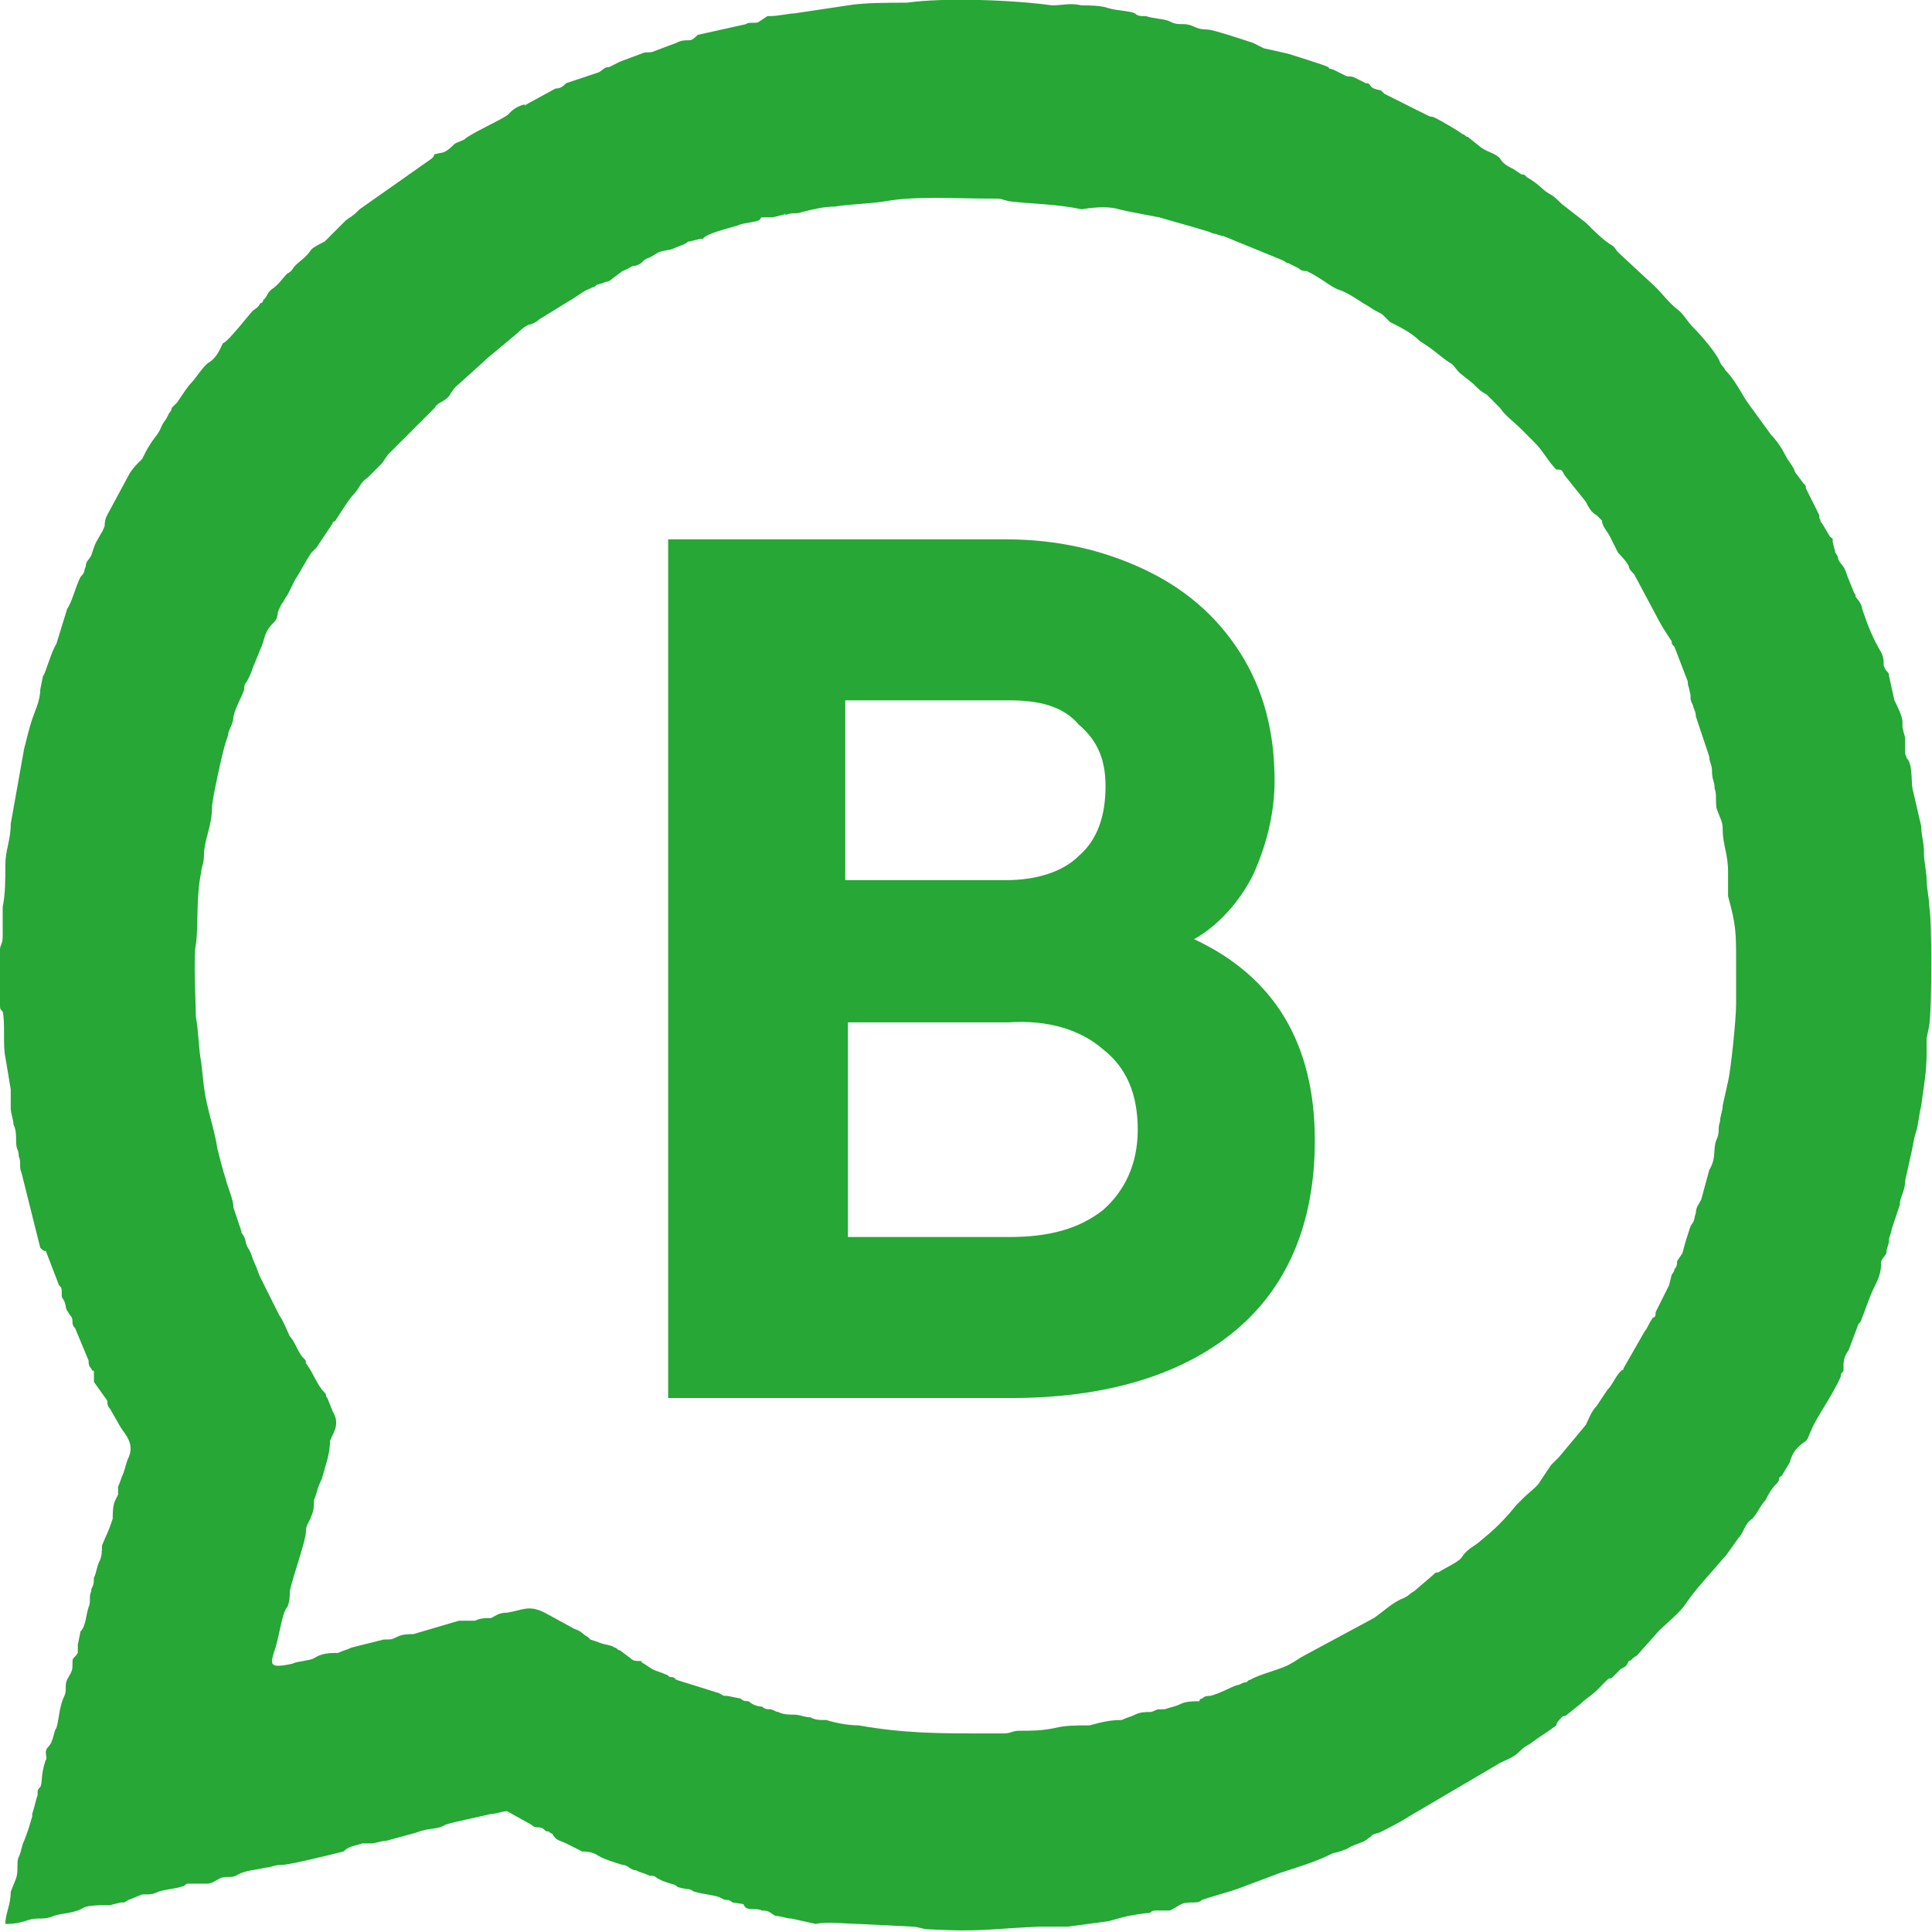 <svg xmlns="http://www.w3.org/2000/svg" xmlns:xlink="http://www.w3.org/1999/xlink" version="1.1" id="Слой_1" x="0px" y="0px" style="enable-background:new 0 0 9.2 9.2;" xml:space="preserve" viewBox="1 1.13 7.2 7.2">
<style type="text/css">
	.st0{fill-rule:evenodd;clip-rule:evenodd;fill:#26A736;}
</style>
<path class="st0" d="M4.76,5.74c0.15,0,0.26-0.03,0.35-0.1c0.08-0.07,0.13-0.17,0.13-0.3c0-0.13-0.04-0.23-0.13-0.3  c-0.08-0.07-0.2-0.11-0.35-0.1h-0.6v0.8H4.76z M4.15,3.74v0.67h0.6c0.11,0,0.21-0.03,0.27-0.09c0.07-0.06,0.1-0.15,0.1-0.26  c0-0.1-0.03-0.17-0.1-0.23C4.96,3.76,4.87,3.74,4.76,3.74H4.15z M5.45,4.63c0.3,0.14,0.45,0.39,0.45,0.75  c0,0.32-0.11,0.56-0.31,0.72c-0.2,0.16-0.48,0.24-0.82,0.24H3.49v-3.2h1.26c0.19,0,0.36,0.04,0.51,0.11  c0.15,0.07,0.27,0.17,0.36,0.31c0.09,0.14,0.13,0.3,0.13,0.48c0,0.12-0.03,0.24-0.08,0.35C5.62,4.49,5.54,4.58,5.45,4.63z   M7.47,4.73c0,0.05,0,0.1,0,0.14c0,0.06-0.02,0.25-0.03,0.29L7.42,5.25c0,0.02-0.01,0.04-0.01,0.06c-0.01,0.03,0,0.03-0.01,0.06  c-0.02,0.04,0,0.07-0.03,0.12L7.34,5.6C7.33,5.62,7.32,5.63,7.32,5.65c-0.01,0.03,0,0.02-0.02,0.05C7.29,5.73,7.28,5.76,7.27,5.8  c0,0,0,0,0,0c0,0,0,0,0,0L7.25,5.83c0,0.01,0,0.02-0.01,0.03c0,0.01-0.01,0.02-0.01,0.02L7.22,5.92c0,0,0,0,0,0l-0.05,0.1  c0,0.01,0,0.02-0.01,0.02C7.14,6.07,7.14,6.08,7.13,6.09L7.05,6.23c0,0.01,0,0-0.01,0.01C7.02,6.26,7.01,6.29,6.99,6.31L6.95,6.37  C6.93,6.39,6.92,6.42,6.91,6.44l-0.1,0.12C6.8,6.57,6.79,6.58,6.78,6.59L6.74,6.65C6.73,6.67,6.7,6.69,6.68,6.71  C6.67,6.72,6.66,6.73,6.65,6.74C6.61,6.79,6.57,6.83,6.52,6.87C6.5,6.89,6.47,6.9,6.45,6.93C6.44,6.95,6.39,6.97,6.36,6.99  C6.35,6.99,6.35,6.99,6.34,7L6.27,7.06C6.25,7.07,6.25,7.08,6.22,7.09c-0.04,0.02-0.07,0.05-0.1,0.07L5.86,7.3  C5.84,7.31,5.83,7.32,5.81,7.33C5.78,7.35,5.69,7.37,5.66,7.39C5.65,7.39,5.65,7.4,5.64,7.4c-0.01,0-0.02,0.01-0.03,0.01  C5.58,7.42,5.55,7.44,5.51,7.45c-0.01,0-0.02,0-0.03,0.01c0,0-0.01,0-0.01,0.01C5.45,7.47,5.42,7.47,5.4,7.48  C5.38,7.49,5.37,7.49,5.34,7.5C5.3,7.5,5.32,7.5,5.29,7.51c-0.02,0-0.04,0-0.06,0.01C5.21,7.53,5.2,7.53,5.18,7.54  c-0.05,0-0.08,0.01-0.12,0.02C5.01,7.56,4.97,7.56,4.93,7.57C4.88,7.58,4.85,7.58,4.8,7.58c-0.03,0-0.03,0.01-0.06,0.01  c-0.02,0-0.05,0-0.07,0c-0.17,0-0.3,0-0.47-0.03C4.16,7.56,4.11,7.55,4.08,7.54C4.05,7.54,4.04,7.54,4.02,7.53  C4,7.53,3.98,7.52,3.96,7.52c-0.02,0-0.04,0-0.06-0.01c-0.01,0-0.02-0.01-0.03-0.01c-0.01,0-0.02,0-0.03-0.01  c-0.02,0-0.04-0.01-0.05-0.02c-0.01,0-0.02,0-0.03-0.01L3.71,7.45c-0.02,0-0.01,0-0.03-0.01L3.52,7.39C3.51,7.38,3.51,7.38,3.5,7.38  c-0.01,0-0.01-0.01-0.02-0.01C3.46,7.36,3.45,7.36,3.43,7.35L3.4,7.33c-0.02-0.01,0-0.01-0.02-0.01c-0.01,0-0.02,0-0.03-0.01  L3.31,7.28C3.3,7.28,3.3,7.27,3.29,7.27C3.28,7.26,3.25,7.26,3.23,7.25L3.2,7.24c0,0,0,0,0,0L3.19,7.23  C3.17,7.22,3.17,7.21,3.14,7.2L3.03,7.14c-0.06-0.03-0.08-0.01-0.14,0c-0.03,0-0.04,0.01-0.06,0.02c-0.02,0-0.04,0-0.06,0.01  C2.74,7.17,2.75,7.17,2.71,7.17L2.54,7.22C2.52,7.22,2.5,7.22,2.48,7.23C2.46,7.24,2.46,7.24,2.43,7.24L2.31,7.27  C2.29,7.28,2.28,7.28,2.26,7.29C2.23,7.29,2.2,7.29,2.17,7.31C2.15,7.32,2.11,7.32,2.09,7.33C2,7.35,2.01,7.33,2.02,7.29  c0.02-0.05,0.03-0.15,0.05-0.17C2.08,7.1,2.08,7.08,2.08,7.06c0.01-0.05,0.06-0.19,0.06-0.22c0-0.03,0.01-0.03,0.02-0.06  c0.01-0.02,0.01-0.04,0.01-0.06C2.18,6.7,2.18,6.68,2.2,6.64C2.21,6.6,2.23,6.55,2.23,6.5c0.01-0.03,0.04-0.06,0.01-0.11L2.22,6.34  c-0.01-0.01,0-0.01-0.01-0.02C2.18,6.29,2.17,6.25,2.14,6.21C2.14,6.2,2.14,6.2,2.13,6.19C2.11,6.17,2.1,6.13,2.08,6.11  C2.07,6.09,2.06,6.06,2.04,6.03L1.97,5.89C1.96,5.87,1.96,5.86,1.95,5.84C1.94,5.82,1.94,5.81,1.93,5.79  C1.91,5.76,1.92,5.76,1.91,5.74C1.9,5.72,1.9,5.73,1.9,5.72L1.87,5.63C1.87,5.6,1.85,5.56,1.84,5.52C1.83,5.49,1.82,5.45,1.81,5.41  C1.8,5.34,1.77,5.26,1.76,5.18L1.75,5.09C1.74,5.04,1.74,4.97,1.73,4.92c0-0.04-0.01-0.23,0-0.27c0.01-0.07,0-0.18,0.02-0.27  c0-0.02,0.01-0.03,0.01-0.06c0-0.06,0.03-0.11,0.03-0.18c0-0.03,0.04-0.21,0.05-0.24l0.01-0.03C1.85,3.85,1.87,3.83,1.87,3.8  C1.88,3.76,1.9,3.73,1.91,3.7c0-0.01,0-0.02,0.01-0.03c0,0,0.01-0.02,0.01-0.02C1.94,3.63,1.94,3.62,1.95,3.6l0.02-0.05  c0.02-0.04,0.01-0.06,0.05-0.1C2.04,3.43,2.03,3.42,2.04,3.4l0.01-0.02c0.01-0.01,0.01-0.02,0.02-0.03l0.03-0.06  c0.02-0.03,0.04-0.07,0.06-0.1c0.01-0.01,0.01-0.01,0.02-0.02l0.06-0.09c0-0.01,0,0,0.01-0.01c0,0,0,0,0,0  c0.02-0.03,0.05-0.08,0.07-0.1c0.02-0.02,0.02-0.04,0.05-0.06L2.4,2.88c0.01-0.01,0.01-0.01,0.02-0.02  c0.01-0.01,0.02-0.03,0.03-0.04l0.17-0.17c0.01-0.02,0.03-0.02,0.05-0.04C2.68,2.6,2.68,2.59,2.7,2.57l0.1-0.09  c0,0,0.01-0.01,0.01-0.01l0.12-0.1c0.01-0.01,0.02-0.02,0.04-0.03C2.98,2.34,3,2.33,3.01,2.32l0.13-0.08C3.2,2.2,3.17,2.22,3.21,2.2  C3.22,2.2,3.22,2.19,3.23,2.19l0.03-0.01c0.01,0,0.02-0.01,0.02-0.01l0.04-0.03c0.03-0.01,0.03-0.02,0.05-0.02  C3.4,2.11,3.39,2.1,3.42,2.09c0.04-0.02,0.02-0.02,0.08-0.03l0.05-0.02c0.02-0.01,0.01-0.01,0.02-0.01l0.04-0.01c0,0,0,0,0.01,0  c0,0,0,0,0,0c0,0,0,0,0,0C3.63,2,3.72,1.98,3.75,1.97c0.02-0.01,0.06-0.01,0.08-0.02c0.01-0.01,0-0.01,0.02-0.01  c0.01,0,0.02,0,0.03,0l0.04-0.01c0.02-0.01-0.01,0,0.01,0c0.03-0.01,0.03,0,0.06-0.01c0.04-0.01,0.08-0.02,0.12-0.02  c0.06-0.01,0.13-0.01,0.19-0.02c0.11-0.02,0.26-0.01,0.38-0.01c0.06,0,0.04,0,0.08,0.01c0.08,0.01,0.18,0.01,0.27,0.03  C5.09,1.9,5.14,1.9,5.17,1.91c0.04,0.01,0.1,0.02,0.15,0.03l0.14,0.04C5.49,1.99,5.5,1.99,5.52,2c0.01,0,0.03,0.01,0.04,0.01  L5.78,2.1C5.8,2.11,5.79,2.11,5.8,2.11l0.04,0.02c0.01,0.01,0.02,0.01,0.03,0.01C5.93,2.17,5.96,2.2,5.99,2.21  c0.03,0.01,0.06,0.03,0.09,0.05C6.1,2.27,6.11,2.28,6.13,2.29C6.15,2.3,6.15,2.3,6.16,2.31l0.02,0.02C6.22,2.35,6.26,2.37,6.29,2.4  l0.03,0.02C6.35,2.44,6.37,2.46,6.4,2.48C6.42,2.49,6.42,2.5,6.44,2.52l0.05,0.04C6.51,2.58,6.52,2.59,6.54,2.6  c0.02,0.02,0.03,0.03,0.05,0.05C6.61,2.68,6.64,2.7,6.67,2.73l0.05,0.05c0.03,0.03,0.05,0.07,0.08,0.1C6.82,2.88,6.82,2.88,6.83,2.9  l0.08,0.1c0.01,0.02,0.02,0.04,0.04,0.05l0.02,0.02C6.97,3.09,6.99,3.11,7,3.13l0.03,0.06C7.04,3.2,7.06,3.22,7.07,3.24  c0,0.01,0.01,0.02,0.02,0.03l0.08,0.15c0.02,0.04,0.04,0.07,0.06,0.1c0,0.01,0,0.01,0.01,0.02l0.05,0.13  C7.29,3.69,7.29,3.67,7.3,3.72c0,0.02,0,0.02,0.01,0.04c0,0.01,0.01,0.02,0.01,0.04l0.05,0.15C7.37,3.97,7.38,3.98,7.38,4  c0,0.04,0.01,0.04,0.01,0.07c0.01,0.02,0,0.06,0.01,0.08c0.01,0.03,0.02,0.04,0.02,0.07c0,0.06,0.02,0.09,0.02,0.16  c0,0.03,0,0.06,0,0.09C7.47,4.58,7.47,4.6,7.47,4.73z M1,4.73c0,0.05,0,0.09,0,0.14c0,0.02,0,0.02,0.01,0.03  c0.01,0.04,0,0.13,0.01,0.17l0.02,0.12c0,0.02,0,0.04,0,0.07c0,0.02,0.01,0.04,0.01,0.06c0.01,0.02,0.01,0.04,0.01,0.06  c0,0.04,0.01,0.03,0.01,0.06c0.01,0.02,0,0.04,0.01,0.06l0.07,0.28C1.17,5.8,1.17,5.79,1.17,5.79l0.05,0.13  c0.01,0.01,0.01,0.01,0.01,0.03c0,0.02,0,0.01,0.01,0.03c0.01,0.03,0,0.02,0.02,0.05c0.02,0.02,0,0.03,0.02,0.05L1.33,6.2  c0,0.01,0,0.02,0.01,0.03c0.01,0.02,0,0,0.01,0.01c0,0,0,0,0,0.01c0,0.01,0,0.02,0,0.03L1.4,6.35c0,0.01,0,0.02,0.01,0.03l0.04,0.07  C1.47,6.48,1.5,6.51,1.48,6.56C1.47,6.58,1.47,6.59,1.46,6.62C1.45,6.64,1.45,6.65,1.44,6.67c0,0.01,0,0.02,0,0.03L1.43,6.72  C1.42,6.74,1.42,6.77,1.42,6.79C1.4,6.85,1.4,6.84,1.38,6.89C1.38,6.91,1.38,6.93,1.37,6.95C1.36,6.97,1.36,6.99,1.35,7.01  c0,0.04-0.01,0.03-0.01,0.05c-0.01,0.02,0,0.04-0.01,0.06C1.32,7.15,1.32,7.19,1.3,7.21c0,0,0,0,0,0L1.29,7.26c0,0.01,0,0.02,0,0.03  C1.27,7.32,1.27,7.3,1.27,7.34c0,0.02-0.01,0.03-0.02,0.05c-0.01,0.02,0,0.04-0.01,0.06C1.22,7.49,1.22,7.54,1.21,7.57  C1.2,7.58,1.2,7.62,1.18,7.64S1.18,7.68,1.17,7.69c0,0,0,0,0,0c0,0,0,0,0,0C1.15,7.75,1.16,7.77,1.15,7.79  C1.14,7.8,1.14,7.8,1.14,7.82C1.13,7.85,1.13,7.86,1.12,7.89c0,0,0,0.01,0,0.01C1.11,7.93,1.11,7.94,1.09,7.99  C1.08,8.01,1.08,8.03,1.07,8.05c-0.01,0.02,0,0.05-0.01,0.08L1.04,8.18C1.04,8.23,1.02,8.26,1.02,8.3c0.07,0,0.08-0.02,0.12-0.02  c0.02,0,0.04,0,0.06-0.01c0.03-0.01,0.08-0.01,0.11-0.03C1.33,8.23,1.37,8.23,1.4,8.23c0.01,0,0.01,0,0.01,0l0.04-0.01  c0.02,0,0.01,0,0.03-0.01l0.05-0.02c0.03,0,0.04,0,0.06-0.01c0.03-0.01,0.06-0.01,0.09-0.02c0.01,0,0.01-0.01,0.02-0.01c0,0,0,0,0,0  c0.01,0,0.05,0,0.07,0c0.02,0,0.03-0.01,0.05-0.02c0.02-0.01,0.04,0,0.06-0.01C1.91,8.1,1.95,8.1,1.99,8.09  c0.02,0,0.03-0.01,0.06-0.01c0.03,0,0.19-0.04,0.23-0.05C2.3,8.01,2.32,8.01,2.35,8L2.38,8c0.02,0,0.04-0.01,0.06-0.01l0.11-0.03  C2.6,7.94,2.63,7.95,2.66,7.93C2.69,7.92,2.79,7.9,2.83,7.89c0.02,0,0.04-0.01,0.06-0.01l0.09,0.05c0.02,0.02,0.03,0,0.05,0.02  c0.01,0.01,0.01,0,0.02,0.01c0.02,0.01,0,0,0.02,0.02C3.08,7.99,3.09,7.99,3.11,8l0.06,0.03C3.18,8.03,3.2,8.03,3.22,8.04  c0.03,0.02,0.07,0.03,0.1,0.04c0.02,0,0.03,0.02,0.05,0.02c0.02,0.01,0.03,0.01,0.05,0.02c0.01,0,0.02,0,0.03,0.01  c0.02,0.01,0,0,0.02,0.01L3.5,8.15c0.04,0.01,0,0.01,0.06,0.02c0.02,0,0.02,0.01,0.03,0.01C3.62,8.19,3.65,8.19,3.68,8.2  c0.02,0.01,0,0,0.02,0.01c0.01,0,0.02,0,0.03,0.01c0.06,0.01,0.03,0,0.05,0.02c0.02,0.01,0.04,0,0.06,0.01  c0.03,0,0.03,0.01,0.05,0.02c0.02,0,0.04,0.01,0.06,0.01l0.09,0.02C4.08,8.29,4.16,8.3,4.2,8.3l0.2,0.01c0.02,0,0.04,0.01,0.06,0.01  c0.19,0.01,0.21,0,0.41-0.01c0.04,0,0.07,0,0.11,0l0.15-0.02c0.04-0.01,0.06-0.02,0.14-0.03c0.03,0,0.01-0.01,0.04-0.01  c0.02,0,0.04,0,0.05,0C5.4,8.23,5.4,8.22,5.44,8.22c0.02,0,0.03,0,0.04-0.01c0.03-0.01,0.1-0.03,0.13-0.04l0.16-0.06  c0.06-0.02,0.13-0.04,0.19-0.07c0.02-0.01,0.01,0,0.06-0.02C6.05,8,6.08,8,6.1,7.98c0.02-0.01,0-0.01,0.04-0.02  c0.02-0.01,0.08-0.04,0.11-0.06l0.34-0.2c0.02-0.01,0.05-0.02,0.07-0.04C6.67,7.65,6.68,7.64,6.7,7.63c0.04-0.03,0.06-0.04,0.1-0.07  C6.8,7.55,6.81,7.54,6.82,7.53c0.01-0.01,0.01,0,0.02-0.01l0.05-0.04c0.02-0.02,0.04-0.03,0.06-0.05L6.98,7.4  c0,0,0.01-0.01,0.01-0.01C7,7.38,7,7.39,7.01,7.38l0.03-0.03c0.02-0.01,0.02-0.01,0.03-0.03C7.08,7.32,7.08,7.31,7.1,7.3l0.08-0.09  c0.03-0.03,0.08-0.07,0.1-0.1c0.04-0.06,0.09-0.11,0.14-0.17c0,0,0.01-0.01,0.01-0.01l0.05-0.07C7.5,6.84,7.5,6.81,7.53,6.79  c0.02-0.02,0.03-0.05,0.05-0.07C7.59,6.7,7.6,6.68,7.62,6.66c0.02-0.02,0-0.02,0.02-0.03l0.03-0.05C7.68,6.54,7.7,6.52,7.73,6.5  c0.01-0.01,0.01-0.02,0.02-0.04c0.02-0.05,0.08-0.13,0.11-0.2c0-0.01,0-0.01,0.01-0.02C7.87,6.2,7.87,6.19,7.89,6.16l0.03-0.08  c0.01-0.03,0.01-0.01,0.02-0.04l0.03-0.08c0.02-0.05,0.04-0.07,0.04-0.12c0-0.02,0.01-0.02,0.02-0.04c0-0.02,0.01-0.03,0.01-0.05  c0-0.01,0.01-0.03,0.01-0.04c0.01-0.03,0.02-0.06,0.03-0.09c0-0.03,0.02-0.05,0.02-0.09l0.02-0.09C8.13,5.4,8.13,5.38,8.14,5.35  c0.01-0.03,0.01-0.06,0.02-0.1c0.01-0.08,0.02-0.12,0.02-0.2c0-0.02,0-0.03,0-0.05l0.01-0.05c0.01-0.07,0.01-0.39,0-0.44  c0-0.03-0.01-0.07-0.01-0.1c0-0.03-0.01-0.07-0.01-0.1c0-0.05-0.01-0.06-0.01-0.1L8.13,4.08c-0.01-0.03,0-0.09-0.02-0.12  c-0.01-0.01,0,0-0.01-0.02C8.1,3.85,8.1,3.89,8.09,3.84c0-0.01,0-0.01,0-0.02c0-0.02-0.02-0.06-0.03-0.08L8.04,3.65  c0-0.02-0.01-0.01-0.02-0.04c0-0.02,0-0.03-0.01-0.05C7.98,3.51,7.96,3.46,7.94,3.4c0-0.01-0.01-0.03-0.02-0.04  c-0.01-0.01,0-0.01-0.01-0.02L7.89,3.29C7.88,3.27,7.88,3.25,7.86,3.23c-0.02-0.03,0-0.01-0.02-0.04L7.83,3.15  c0-0.02,0-0.01-0.01-0.02L7.79,3.08c-0.01-0.01,0,0-0.01-0.02c0-0.01,0,0,0-0.01l-0.05-0.1c0-0.01,0-0.01-0.01-0.02L7.69,2.89  C7.68,2.86,7.67,2.86,7.65,2.82C7.64,2.8,7.62,2.77,7.6,2.75L7.52,2.64C7.49,2.6,7.47,2.55,7.43,2.51C7.42,2.49,7.42,2.5,7.41,2.48  c-0.01-0.03-0.07-0.1-0.1-0.13C7.29,2.33,7.28,2.31,7.26,2.29C7.22,2.26,7.2,2.23,7.17,2.2c0,0,0,0,0,0L7.03,2.07  C7.02,2.06,7.02,2.05,7,2.04C6.97,2.02,6.94,1.99,6.91,1.96L6.82,1.89C6.8,1.87,6.79,1.86,6.77,1.85C6.74,1.83,6.74,1.82,6.69,1.79  C6.68,1.78,6.68,1.78,6.67,1.78L6.64,1.76C6.62,1.75,6.6,1.74,6.59,1.72C6.57,1.7,6.55,1.7,6.52,1.68L6.47,1.64  c-0.01,0-0.01-0.01-0.02-0.01C6.44,1.62,6.37,1.58,6.35,1.57c-0.02-0.01-0.01,0-0.03-0.01L6.26,1.53c0,0,0,0,0,0l-0.1-0.05  C6.14,1.46,6.15,1.47,6.12,1.46C6.1,1.45,6.11,1.44,6.09,1.44L6.05,1.42c-0.02-0.01-0.02,0-0.04-0.01C5.99,1.4,5.99,1.4,5.97,1.39  c-0.03-0.01-0.01,0-0.02-0.01C5.93,1.37,5.83,1.34,5.8,1.33L5.71,1.31C5.69,1.3,5.69,1.3,5.67,1.29C5.64,1.28,5.52,1.24,5.5,1.24  c-0.05,0-0.05-0.02-0.09-0.02c-0.02,0-0.03,0-0.05-0.01C5.34,1.2,5.3,1.2,5.27,1.19c-0.02,0-0.03,0-0.04-0.01  c-0.02-0.01-0.07-0.01-0.1-0.02c-0.03-0.01-0.07-0.01-0.1-0.01c-0.04-0.01-0.07,0-0.11,0c-0.14-0.02-0.4-0.03-0.54-0.01  C4.31,1.14,4.22,1.14,4.16,1.15l-0.2,0.03C3.94,1.18,3.9,1.19,3.87,1.19c-0.02,0,0,0-0.01,0L3.83,1.21c-0.01,0.01-0.04,0-0.05,0.01  L3.6,1.26C3.59,1.27,3.58,1.28,3.57,1.28c-0.02,0-0.03,0-0.05,0.01L3.44,1.32C3.42,1.33,3.41,1.32,3.39,1.33L3.31,1.36  C3.29,1.37,3.29,1.37,3.27,1.38C3.25,1.38,3.25,1.39,3.23,1.4L3.11,1.44C3.1,1.45,3.09,1.46,3.07,1.46L2.96,1.52c0,0,0,0,0,0  c0,0,0,0,0,0c-0.01,0.01,0.01,0-0.01,0C2.92,1.53,2.91,1.54,2.89,1.56C2.86,1.58,2.75,1.63,2.73,1.65C2.71,1.66,2.7,1.66,2.69,1.67  C2.68,1.68,2.66,1.7,2.64,1.7c-0.04,0.01-0.01,0-0.03,0.02L2.34,1.91C2.32,1.93,2.32,1.93,2.29,1.95C2.25,1.99,2.24,2,2.22,2.02  C2.22,2.02,2.21,2.03,2.21,2.03C2.19,2.04,2.17,2.05,2.16,2.06C2.14,2.09,2.12,2.1,2.1,2.12C2.09,2.13,2.09,2.14,2.07,2.15  C2.05,2.17,2.04,2.19,2.01,2.21C1.99,2.23,2,2.23,1.98,2.25c0,0.01-0.01,0.01-0.01,0.01C1.96,2.28,1.95,2.28,1.94,2.29L1.89,2.35  C1.88,2.36,1.85,2.4,1.83,2.41C1.82,2.43,1.81,2.46,1.78,2.48C1.76,2.49,1.73,2.54,1.71,2.56C1.7,2.57,1.68,2.6,1.66,2.63L1.64,2.65  c0,0,0,0.01-0.01,0.02c-0.01,0.02,0,0-0.01,0.02C1.59,2.73,1.61,2.72,1.57,2.77C1.55,2.8,1.55,2.8,1.53,2.84L1.52,2.85  C1.51,2.86,1.49,2.88,1.48,2.9L1.41,3.03C1.4,3.05,1.39,3.06,1.39,3.09C1.38,3.12,1.36,3.14,1.35,3.17L1.34,3.2  C1.33,3.22,1.32,3.22,1.32,3.24c-0.01,0.02,0,0.02-0.02,0.04C1.28,3.32,1.27,3.37,1.25,3.4L1.21,3.53C1.19,3.56,1.17,3.64,1.16,3.65  L1.15,3.7c0,0.04-0.02,0.08-0.03,0.11C1.11,3.84,1.1,3.88,1.09,3.92L1.04,4.2c0,0.06-0.02,0.1-0.02,0.15c0,0.06,0,0.11-0.01,0.16  c0,0.03,0,0.07,0,0.11C1.01,4.65,1,4.65,1,4.67C1,4.69,1,4.71,1,4.73z"/>
</svg>